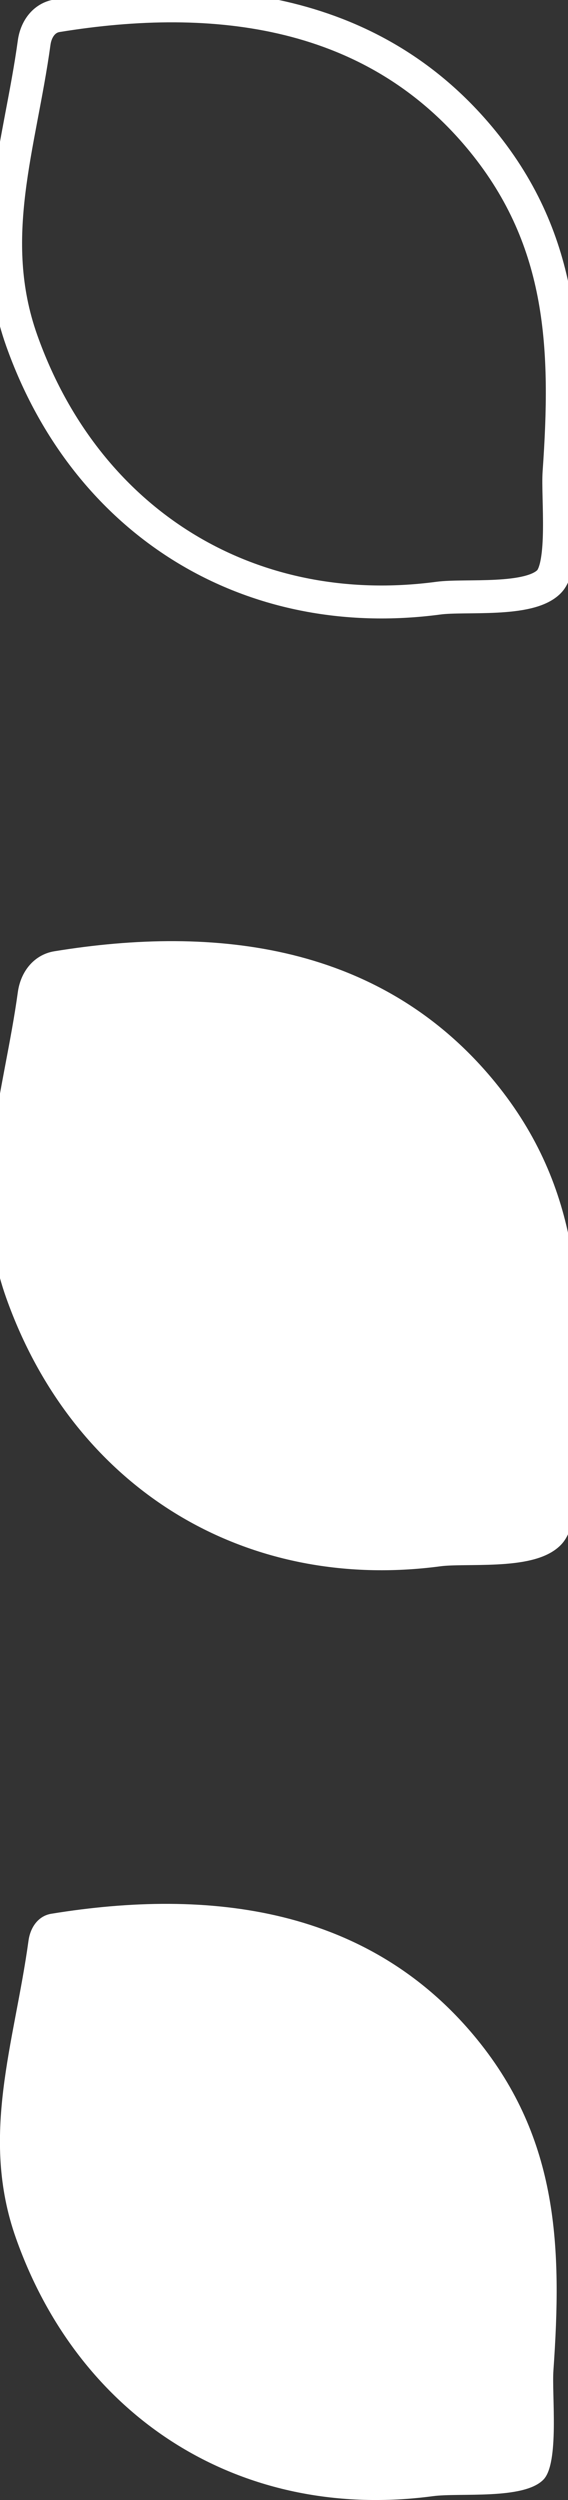 <?xml version="1.0" encoding="UTF-8"?> <svg xmlns="http://www.w3.org/2000/svg" width="15" height="66" viewBox="0 0 15 66" fill="none"><rect x="0" y="0" width="15" height="66" fill="#333333" stroke="none"/><g clip-path="url(#clip0_128_2228)"><path d="M0.753 51.233C0.801 50.883 1.009 50.579 1.356 50.523C5.532 49.842 9.749 50.342 12.597 53.837C14.757 56.49 14.841 59.349 14.615 62.578C14.57 63.214 14.775 65.028 14.351 65.462C13.828 66 12.139 65.804 11.431 65.899C6.454 66.563 2.136 63.927 0.423 59.093C-0.538 56.385 0.382 53.938 0.753 51.233Z" fill="white"></path><path d="M0.902 26.252C0.95 25.903 1.158 25.599 1.505 25.543C5.681 24.861 9.898 25.361 12.746 28.856C14.906 31.509 14.99 34.368 14.764 37.598C14.719 38.234 14.924 40.048 14.501 40.481C13.977 41.02 12.288 40.824 11.58 40.918C6.603 41.582 2.286 38.947 0.572 34.113C-0.388 31.404 0.531 28.958 0.902 26.252Z" fill="white" stroke="white" stroke-width="0.87" stroke-miterlimit="10"></path><path d="M0.902 1.125C0.95 0.776 1.158 0.472 1.505 0.416C5.681 -0.266 9.898 0.234 12.746 3.729C14.906 6.382 14.99 9.241 14.764 12.471C14.719 13.107 14.924 14.921 14.501 15.354C13.977 15.893 12.288 15.697 11.58 15.791C6.603 16.455 2.286 13.82 0.572 8.986C-0.388 6.277 0.531 3.831 0.902 1.125Z" stroke="white" stroke-width="0.87" stroke-miterlimit="10"></path></g><defs><clipPath id="clip0_128_2228"><rect width="15" height="66" fill="white"></rect></clipPath></defs></svg> 